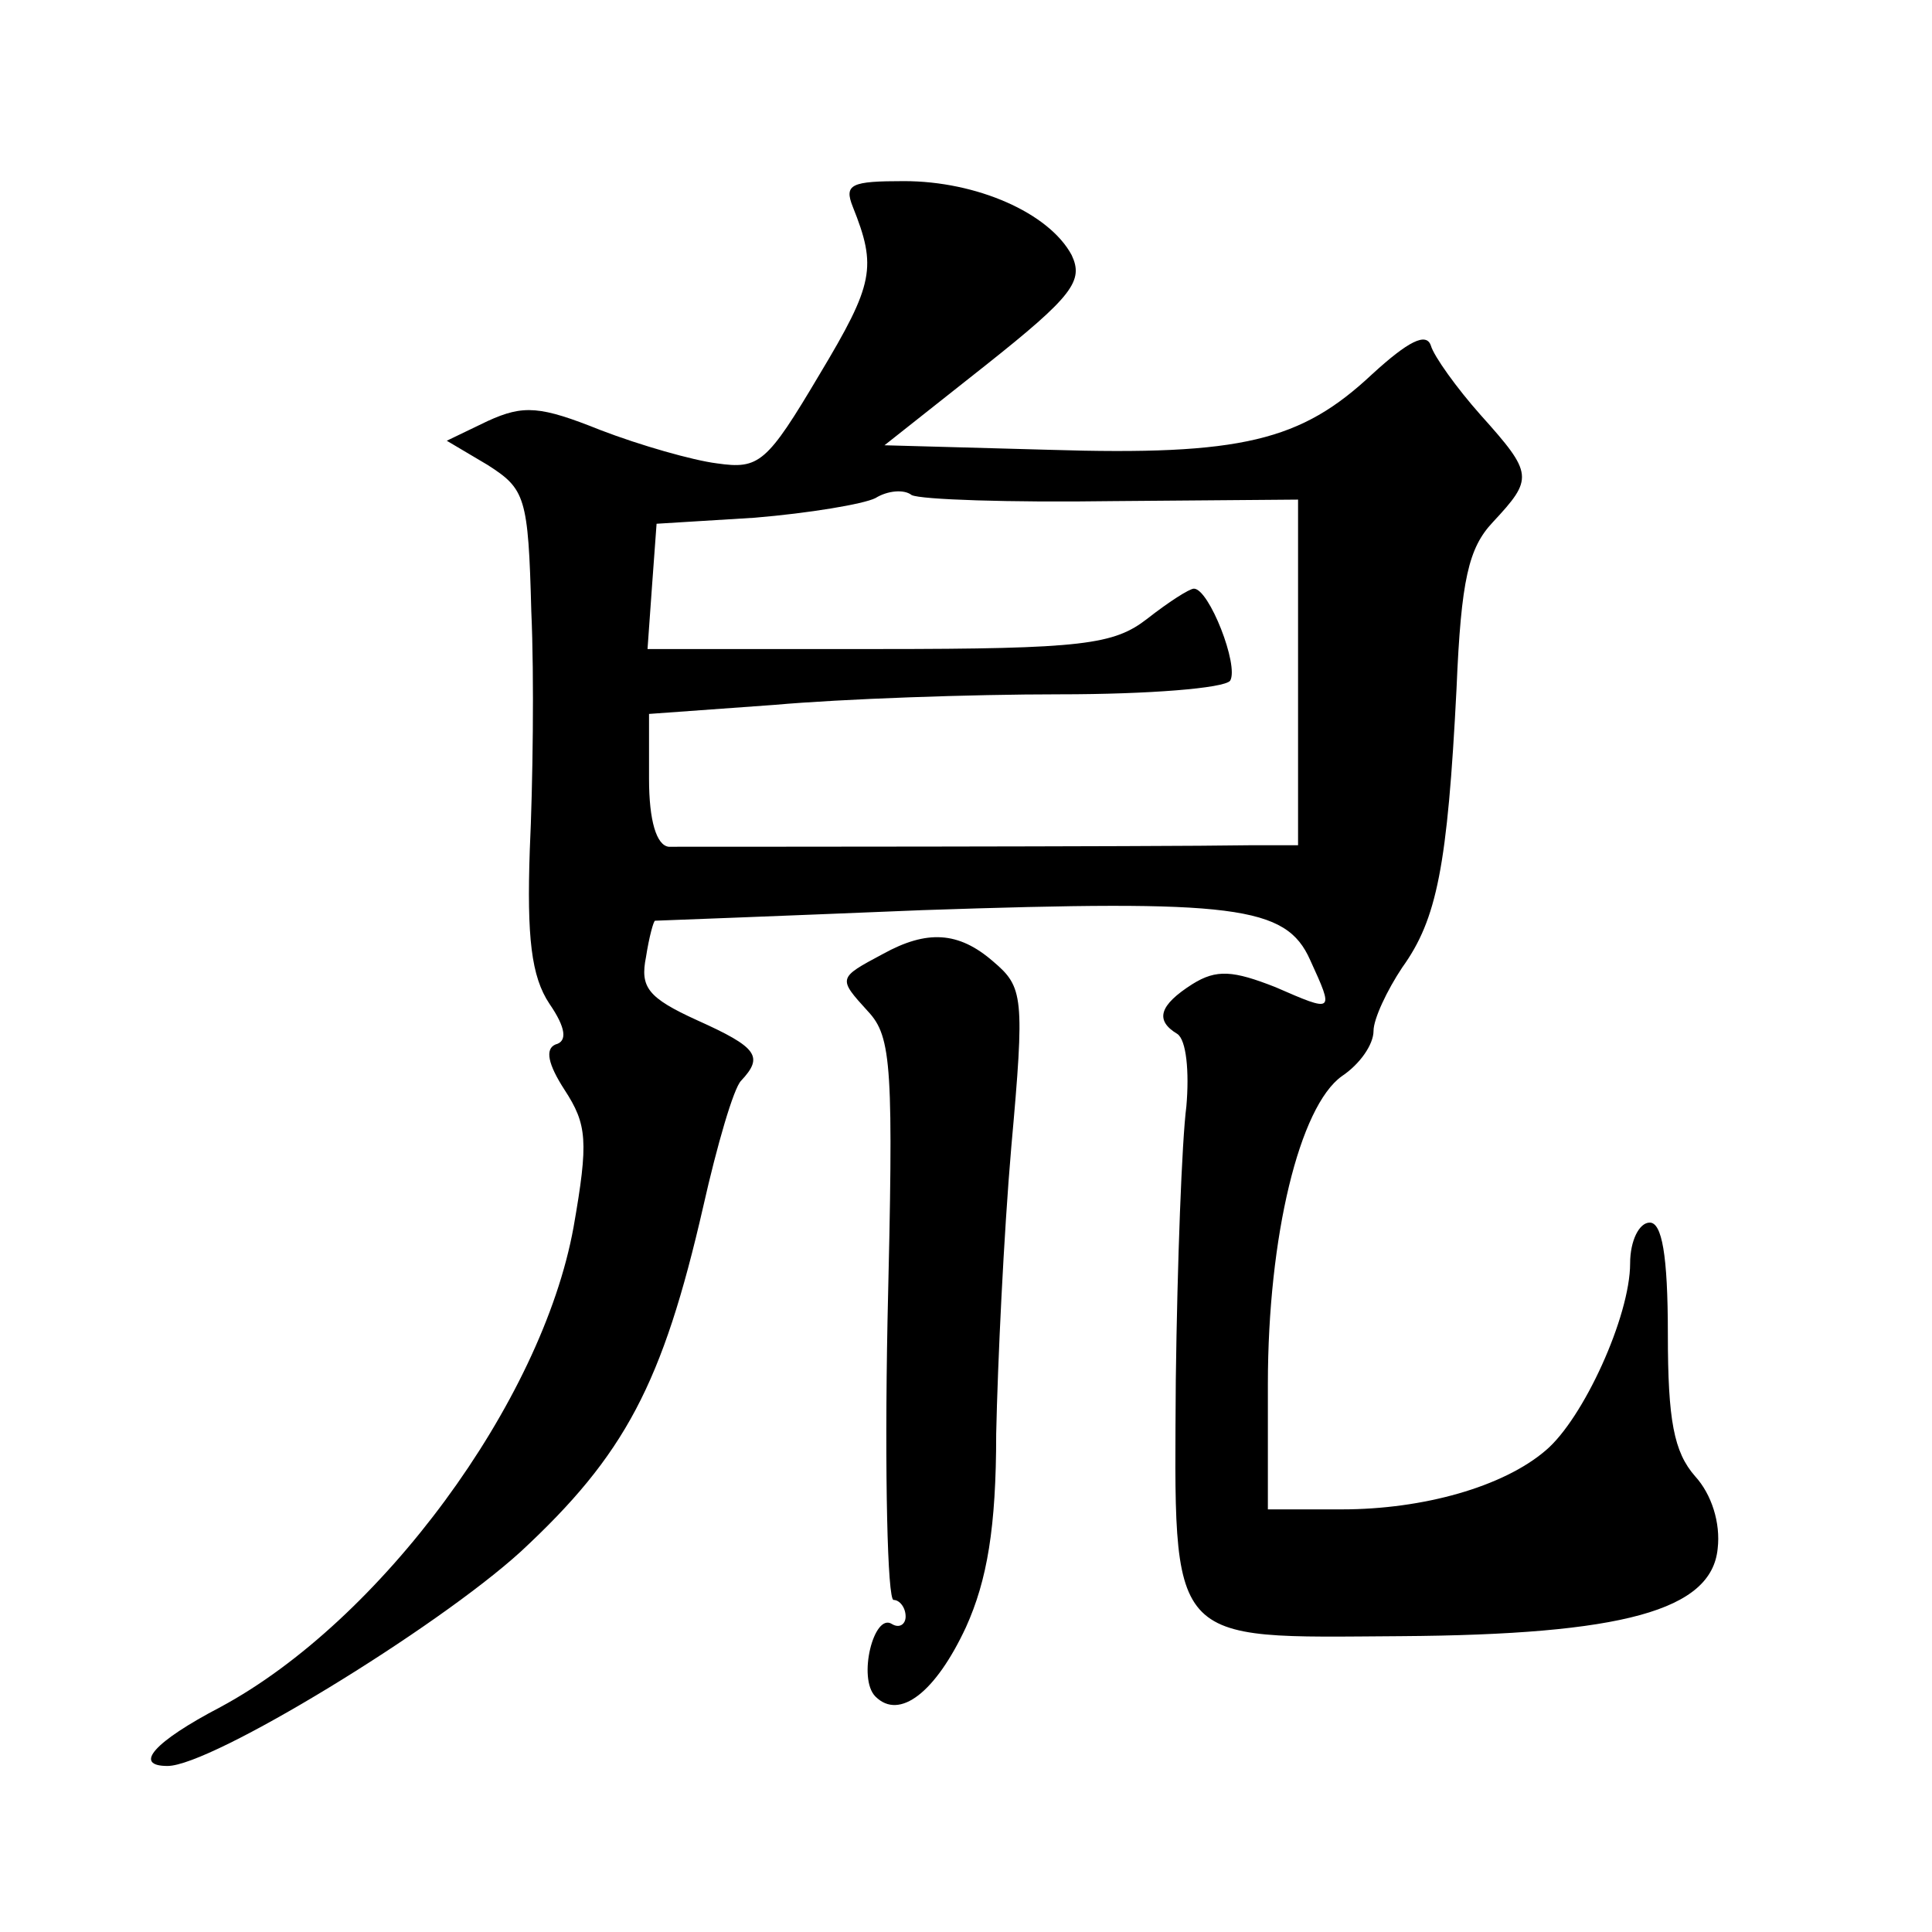 <?xml version="1.0" standalone="no"?>
<!DOCTYPE svg PUBLIC "-//W3C//DTD SVG 20010904//EN"
 "http://www.w3.org/TR/2001/REC-SVG-20010904/DTD/svg10.dtd">
<svg version="1.0" xmlns="http://www.w3.org/2000/svg"
 width="128pt" height="128pt" viewBox="0 0 128 128"
 preserveAspectRatio="xMidYMid meet">
<g transform="translate(0,128) scale(0.1,-0.1)"
fill="#0" stroke="none">
<path d="M565 1143 c16 -40 14 -51 -22 -111 -35 -59 -40 -63 -68 -59 -16 2 -51
12 -77 22 -40 16 -51 17 -75 6 l-27 -13 27 -16 c25 -16 27 -21 29 -97 2 -44 1 -115
-1 -158 -2 -58 1 -84 13 -102 11 -16 12 -25 4 -27 -7 -3 -5 -13 6 -30 15 -23 16
-34 6 -91 -21 -116 -128 -261 -234 -318 -44 -23 -58 -39 -35 -39 29 0 178 91 234
142 69 64 94 111 121 229 9 40 20 78 25 83 15 16 11 22 -29 40 -33 15 -38 22 -34
42 2 13 5 24 6 24 0 0 80 3 177 7 207 7 241 3 257 -33 16 -35 16 -35 -23 -18 -28
11 -39 12 -55 2 -22 -14 -25 -24 -10 -33 6 -4 8 -25 6 -48 -3 -23 -6 -104 -7 -181
-1 -178 -7 -171 149 -170 147 1 206 17 210 58 2 17 -4 36 -15 48 -14 16 -18 37
-18 94 0 53 -4 74 -12 74 -7 0 -13 -12 -13 -27 0 -35 -31 -103 -56 -124 -28 -24
-81 -39 -135 -39 l-49 0 0 83 c0 98 21 184 49 204 12 8 21 21 21 30 0 8 9 27 19
42 23 32 30 67 36 185 3 72 8 93 24 110 27 29 27 32 -8 71 -16 18 -31 39 -33 46
-3 9 -15 3 -39 -19 -47 -44 -86 -54 -214 -50 l-109 3 67 53 c58 46 65 56 57 73
-15 28 -63 49 -111 49 -35 0 -40 -2 -34 -17z m172 -195 l123 1 0 -114 0 -115 -32
0 c-60 -1 -373 -1 -385 -1 -8 1 -13 17 -13 45 l0 43 83 6 c45 4 130 7 189 7 59
0 109 4 113 9 6 10 -14 61 -24 61 -3 0 -17 -9 -31 -20 -22 -17 -42 -20 -178 -20
l-153 0 3 42 3 41 65 4 c36 3 72 9 80 13 8 5 19 6 24 2 6 -3 65 -5 133 -4z M585
648 c-30 -16 -30 -16 -10 -38 16 -17 17 -37 13 -205 -2 -102 0 -185 4 -185 4 0
8 -5 8 -11 0 -5 -4 -8 -9 -5 -12 8 -23 -36 -11 -48 16 -16 40 3 60 46 14 31 20
66 20 128 1 47 5 132 10 190 9 100 8 106 -12 123 -23 20 -44 21 -73 5z"/>
</g>
</svg>
